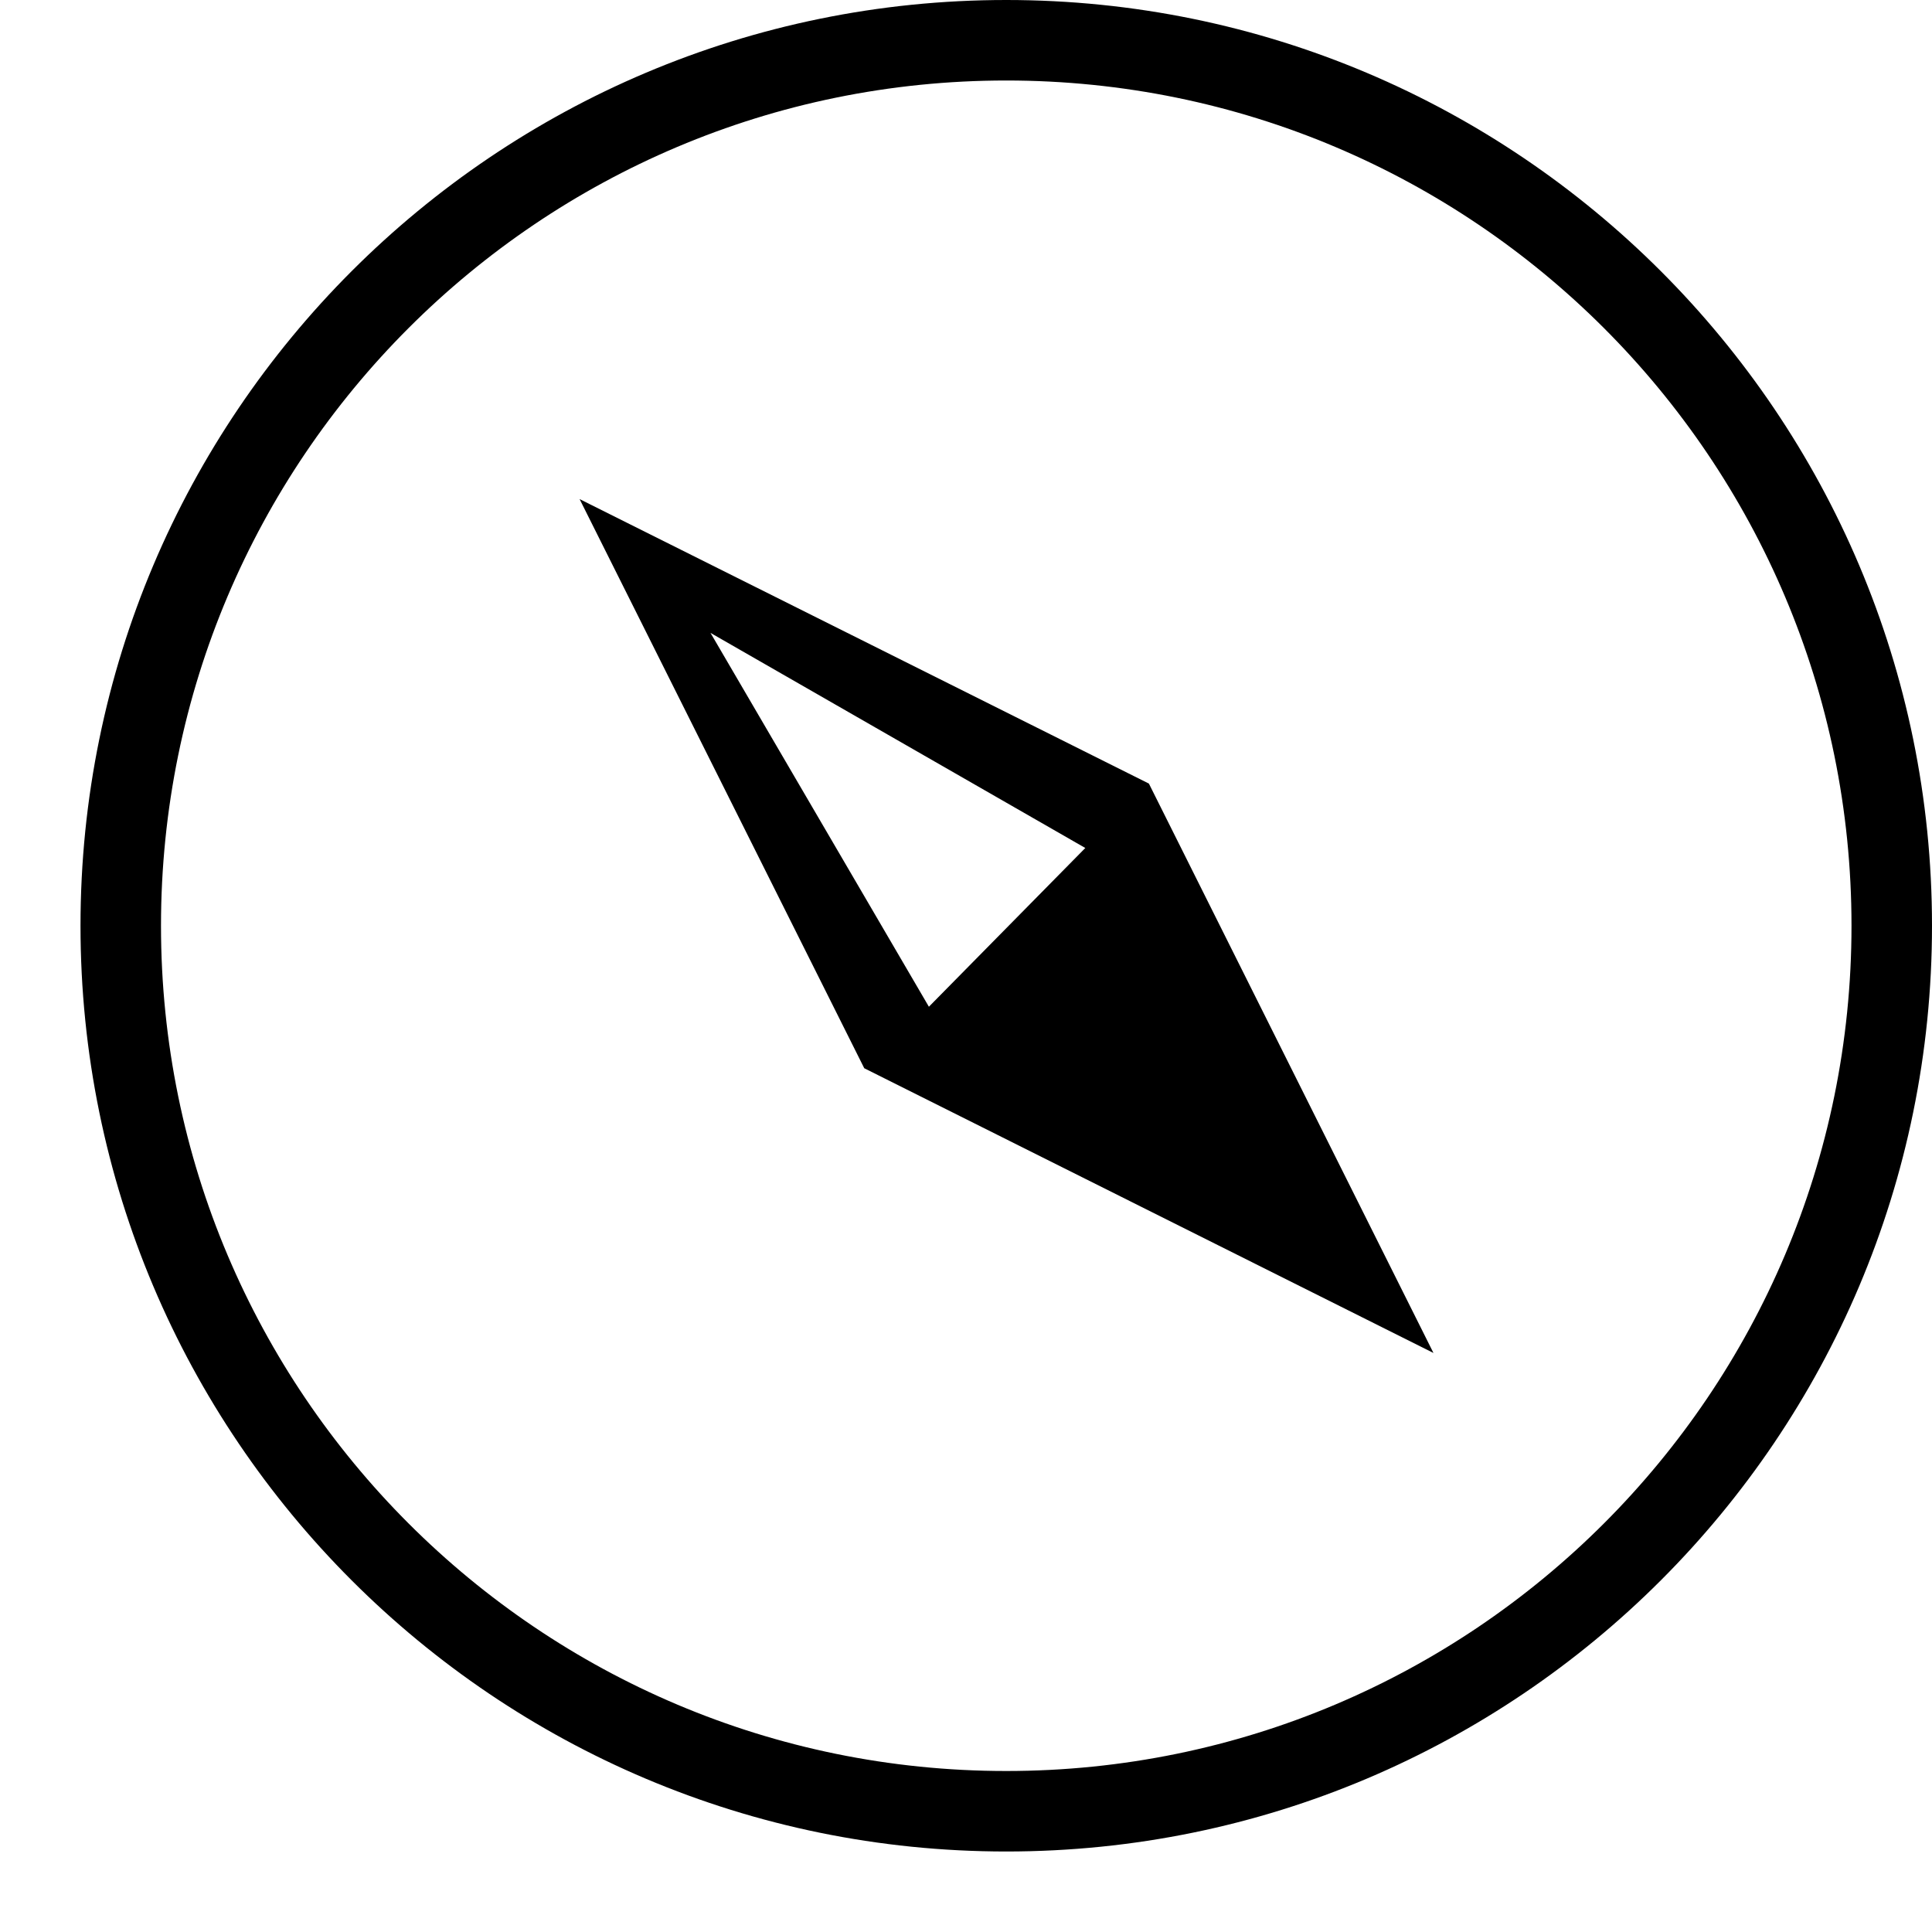 <?xml version="1.0" ?><svg height="24px" version="1.1" viewBox="0 0 24 24" width="24px" xmlns="http://www.w3.org/2000/svg" xmlns:sketch="http://www.bohemiancoding.com/sketch/ns" xmlns:xlink="http://www.w3.org/1999/xlink"><title/><desc/><defs/><g fill="none" fill-rule="evenodd" id="miu" stroke="none" stroke-width="1"><g id="Artboard-1" transform="translate(-503, -119)"><g id="slice" transform="translate(215, 119)"/><path d="M515.5,142 C521.851,142 527,136.851 527,130.5 C527,124.149 521.851,119 515.5,119 C509.149,119 504,124.149 504,130.5 C504,136.851 509.149,142 515.5,142 Z M515.5,141 C521.299,141 526,136.299 526,130.5 C526,124.701 521.299,120 515.5,120 C509.701,120 505,124.701 505,130.5 C505,136.299 509.701,141 515.5,141 Z M510.2,125.2 L513.736,132.27 L520.807,135.807 L517.272,128.734 L510.2,125.2 Z M511.826,126.862 L516.482,129.534 L514.539,131.506 L511.826,126.862 Z" fill="#000000" id="circle-compass-safari-web-archive-outline-stroke"/></g></g></svg>